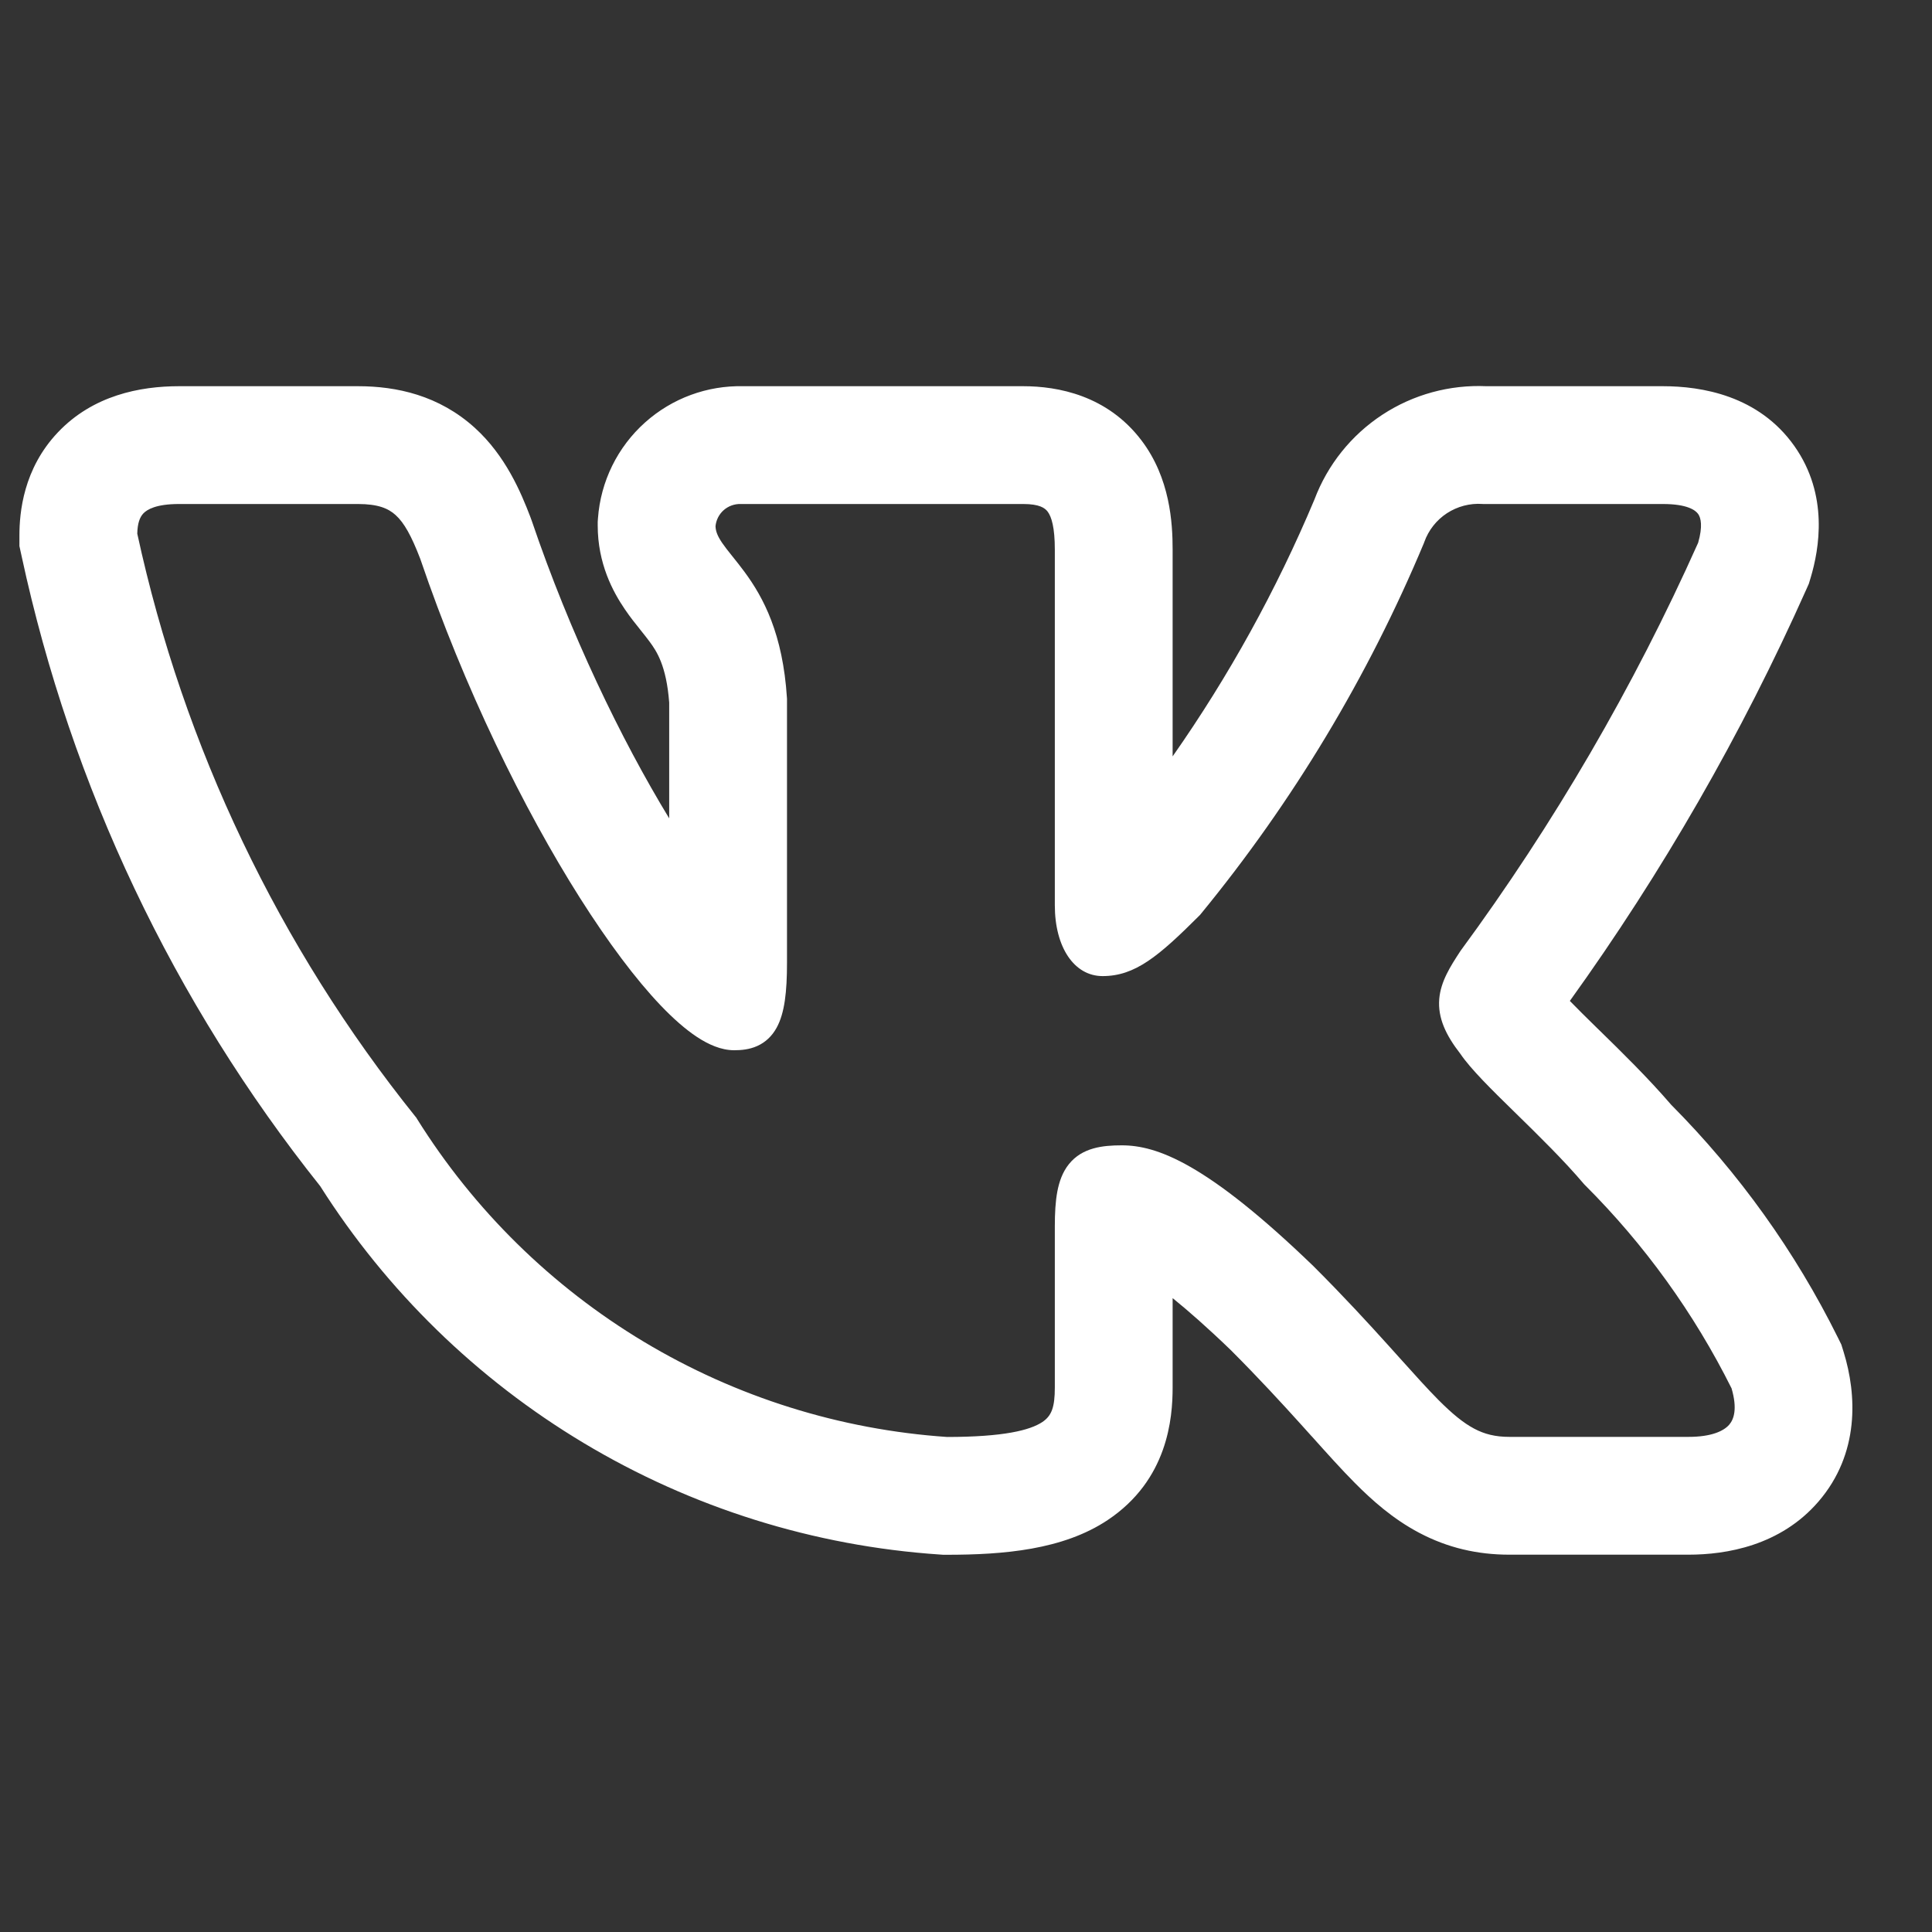 <svg width="40" height="40" viewBox="0 0 40 40" fill="none" xmlns="http://www.w3.org/2000/svg">
<rect x="0" y="0" width="40" height="40" fill="#333333" stroke="none"/>
<path fill-rule="evenodd" clip-rule="evenodd" d="M38.05 27.69C37.166 25.909 36 24.282 34.599 22.872C34.122 22.317 33.563 21.77 33.126 21.343L33.065 21.284C32.84 21.063 32.654 20.88 32.502 20.723C34.418 18.058 36.058 15.205 37.396 12.207L37.45 12.086L37.488 11.96C37.664 11.369 37.866 10.248 37.15 9.234C36.409 8.185 35.223 7.996 34.429 7.996H30.776C30.014 7.962 29.26 8.167 28.621 8.586C27.977 9.008 27.485 9.623 27.214 10.342C26.427 12.216 25.442 13.999 24.278 15.66V11.379C24.278 10.825 24.226 9.9 23.633 9.118C22.924 8.183 21.898 7.996 21.185 7.996H15.388C14.641 7.979 13.915 8.246 13.357 8.745C12.785 9.255 12.435 9.968 12.38 10.733L12.375 10.805V10.878C12.375 11.667 12.688 12.25 12.938 12.616C13.049 12.78 13.169 12.929 13.245 13.023L13.262 13.045C13.343 13.146 13.396 13.213 13.45 13.286C13.592 13.479 13.797 13.777 13.855 14.548V16.943C12.855 15.3 11.801 13.114 11.008 10.778L10.995 10.743L10.982 10.707C10.784 10.189 10.467 9.436 9.832 8.859C9.089 8.185 8.211 7.996 7.413 7.996H3.706C2.898 7.996 1.924 8.185 1.198 8.952C0.483 9.706 0.402 10.609 0.402 11.089V11.306L0.448 11.517C1.475 16.283 3.59 20.746 6.629 24.557C8.006 26.729 9.873 28.55 12.08 29.873C14.322 31.218 16.852 32.01 19.46 32.185L19.528 32.19H19.596C20.776 32.19 22.007 32.088 22.932 31.472C24.18 30.64 24.278 29.363 24.278 28.726V26.876C24.598 27.135 24.996 27.483 25.482 27.952C26.07 28.541 26.538 29.051 26.94 29.496L27.154 29.734L27.156 29.735C27.468 30.083 27.774 30.425 28.054 30.706C28.405 31.059 28.838 31.448 29.383 31.735C29.973 32.047 30.591 32.188 31.249 32.188H34.958C35.74 32.188 36.861 32.003 37.649 31.089C38.507 30.093 38.442 28.873 38.172 27.996L38.123 27.838L38.05 27.69ZM28.751 27.862C28.333 27.399 27.83 26.85 27.193 26.214L27.188 26.209C24.983 24.083 23.953 23.713 23.225 23.713C22.837 23.713 22.408 23.756 22.13 24.103C21.999 24.266 21.93 24.464 21.891 24.669C21.852 24.875 21.839 25.116 21.839 25.39V28.726C21.839 29.14 21.771 29.314 21.58 29.442C21.324 29.612 20.779 29.75 19.61 29.751C17.392 29.6 15.241 28.925 13.334 27.782C11.423 26.636 9.812 25.052 8.632 23.162L8.62 23.141L8.604 23.122C5.773 19.598 3.8 15.465 2.842 11.048C2.847 10.835 2.893 10.709 2.968 10.63C3.045 10.549 3.231 10.435 3.706 10.435H7.413C7.825 10.435 8.039 10.525 8.192 10.665C8.366 10.822 8.517 11.091 8.701 11.57C9.611 14.246 10.841 16.749 12.006 18.589C12.589 19.509 13.162 20.275 13.678 20.816C13.936 21.086 14.189 21.31 14.43 21.469C14.664 21.623 14.928 21.744 15.2 21.744C15.344 21.744 15.512 21.73 15.674 21.658C15.848 21.581 15.983 21.452 16.078 21.28C16.247 20.976 16.294 20.525 16.294 19.934V14.465L16.293 14.453C16.208 13.122 15.807 12.373 15.415 11.841C15.33 11.725 15.245 11.62 15.171 11.527L15.151 11.502C15.07 11.401 15.005 11.319 14.952 11.241C14.855 11.098 14.817 10.999 14.814 10.893C14.827 10.766 14.886 10.649 14.981 10.564C15.08 10.476 15.209 10.43 15.341 10.435H21.185C21.52 10.435 21.633 10.517 21.69 10.592C21.77 10.698 21.839 10.918 21.839 11.379V18.742C21.839 19.616 22.242 20.209 22.828 20.209C23.502 20.209 23.987 19.8 24.837 18.951L24.851 18.936L24.863 18.921C26.767 16.599 28.323 14.013 29.481 11.243L29.488 11.223C29.575 10.978 29.74 10.768 29.957 10.626C30.175 10.484 30.433 10.416 30.692 10.434L30.706 10.435H34.429C34.937 10.435 35.104 10.565 35.158 10.641C35.216 10.722 35.256 10.897 35.158 11.238C33.823 14.224 32.172 17.058 30.234 19.693L30.222 19.712C30.034 20 29.828 20.318 29.798 20.683C29.766 21.076 29.936 21.433 30.233 21.815C30.449 22.135 30.896 22.573 31.349 23.016L31.392 23.058C31.867 23.523 32.381 24.027 32.794 24.514L32.806 24.527L32.818 24.539C34.049 25.768 35.073 27.188 35.85 28.744C35.974 29.168 35.898 29.384 35.802 29.496C35.689 29.627 35.436 29.749 34.958 29.749H31.249C30.959 29.749 30.735 29.692 30.522 29.579C30.299 29.461 30.07 29.274 29.783 28.986C29.552 28.753 29.299 28.472 28.991 28.129C28.915 28.044 28.835 27.955 28.751 27.862Z" fill="white"/>
</svg>
